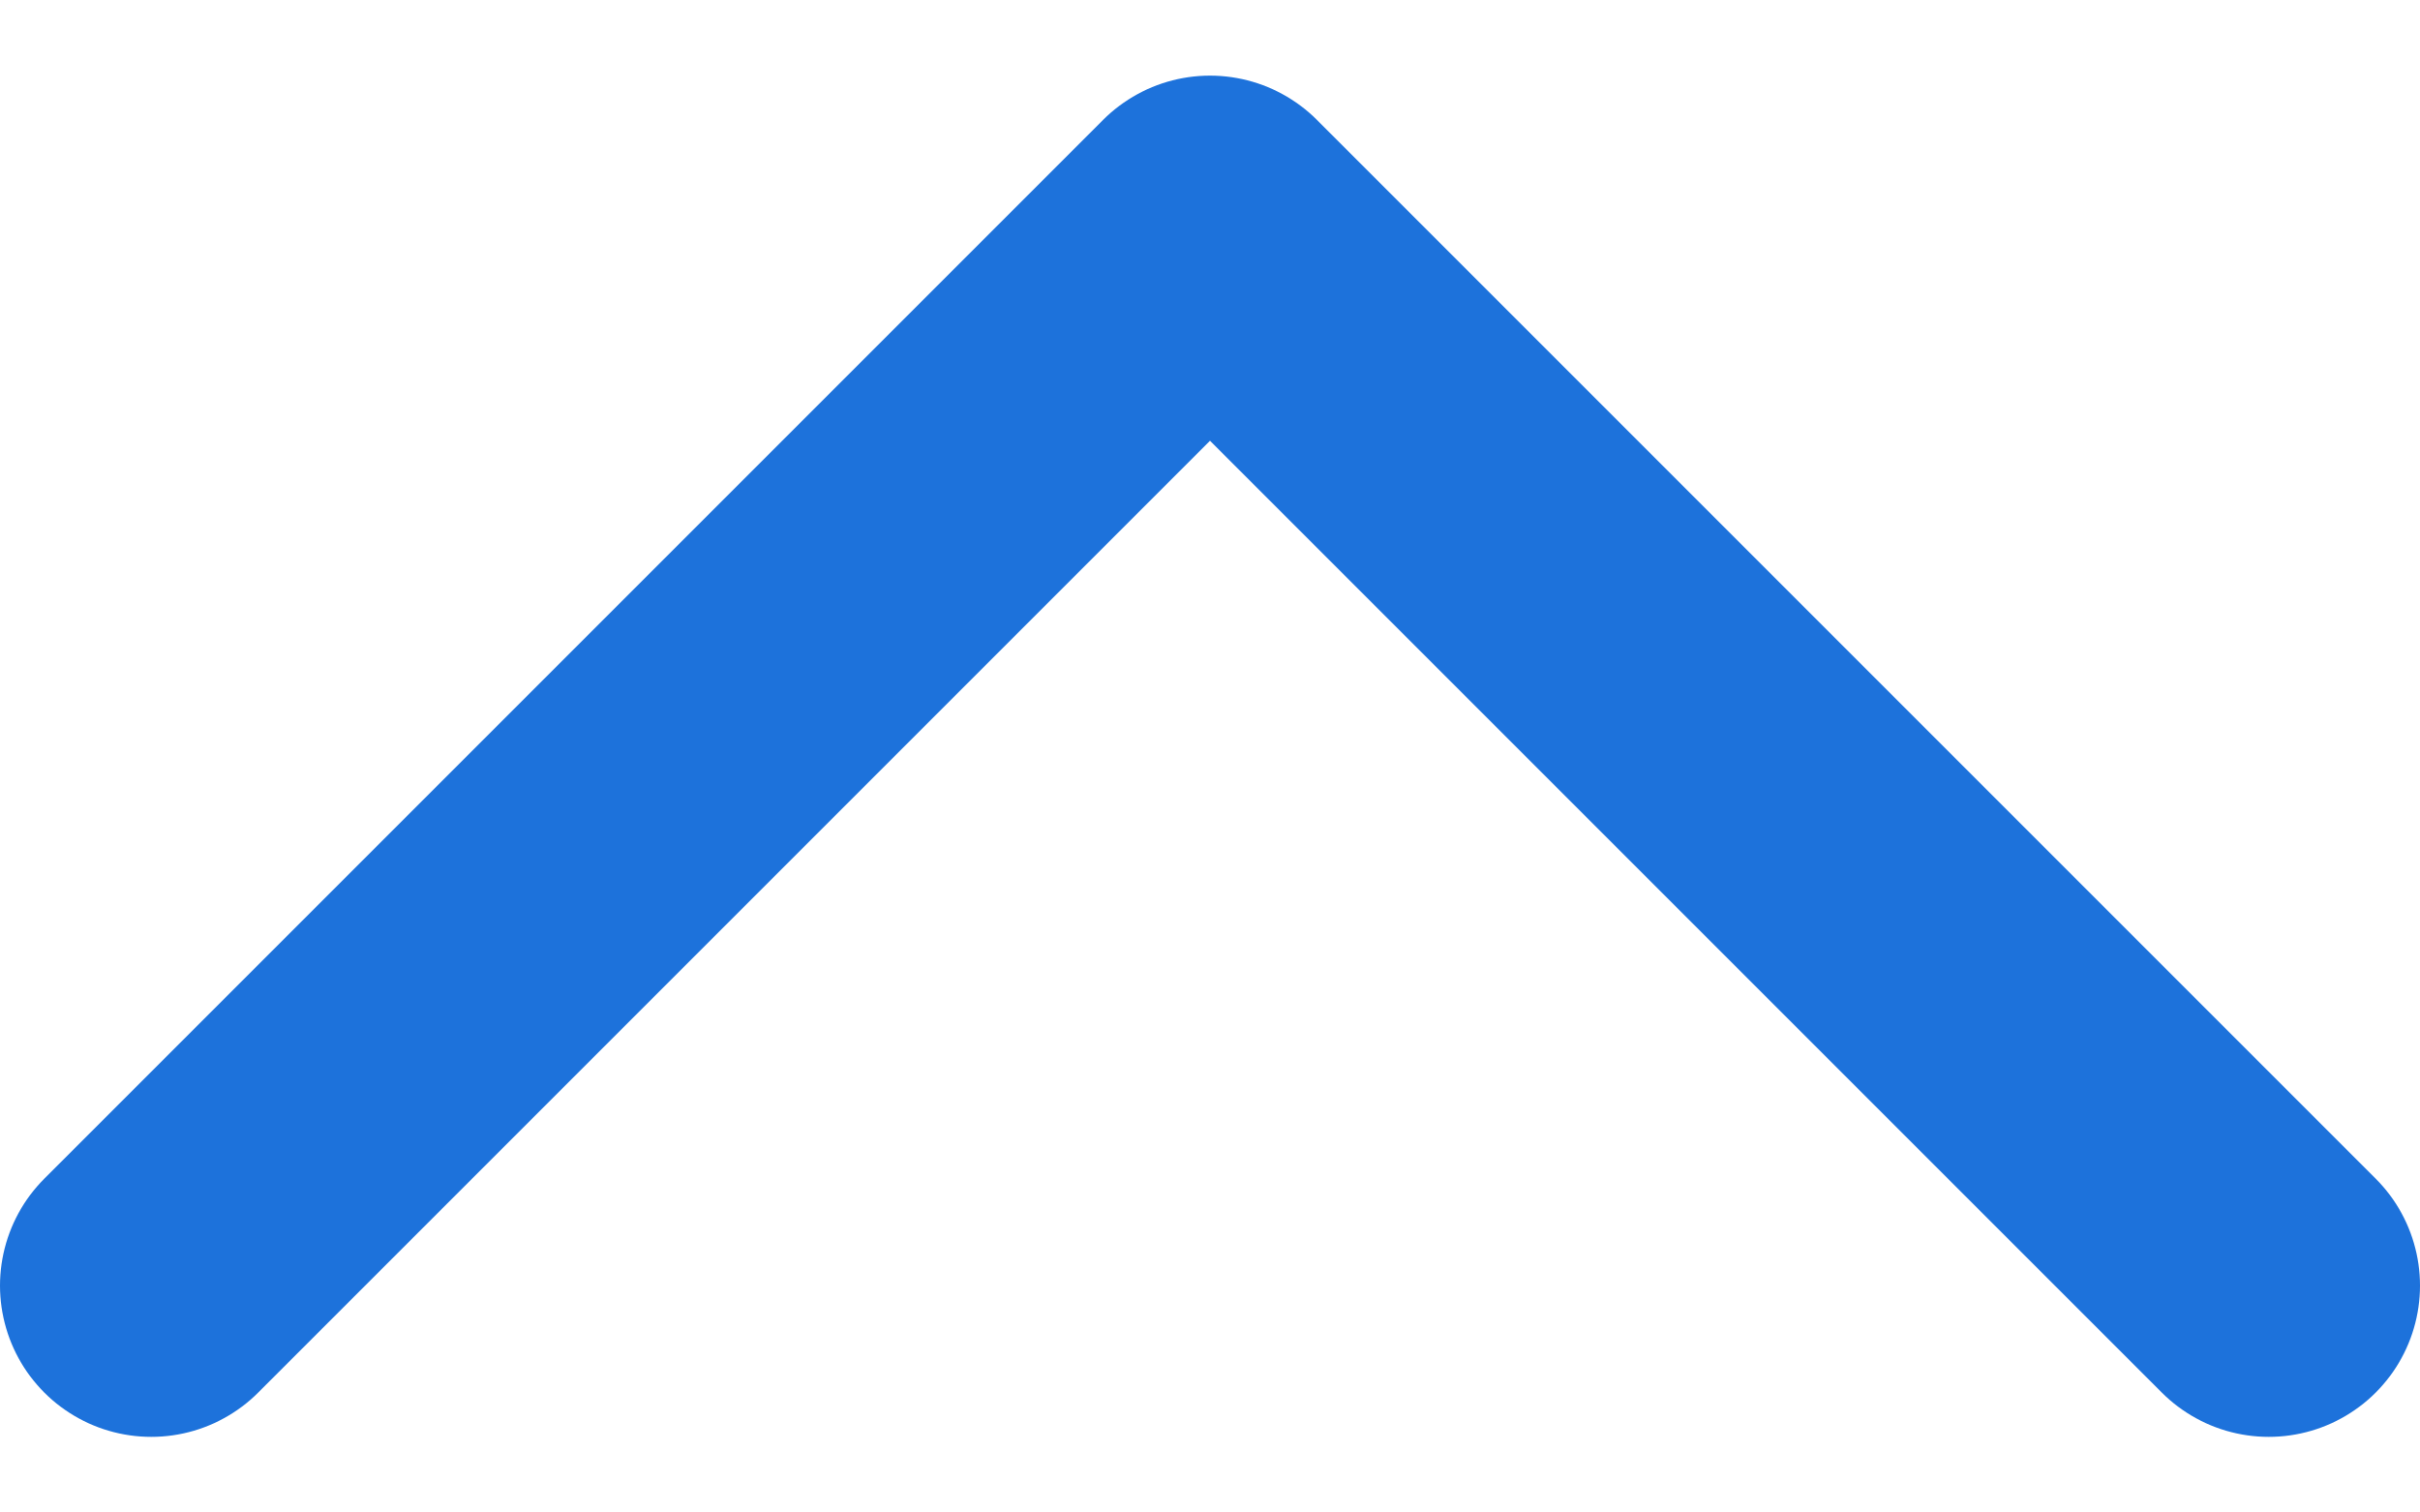 <svg width="16" height="10" viewBox="0 0 16 10" fill="none" xmlns="http://www.w3.org/2000/svg">
<path d="M15 8.5L8 1.5L1 8.5" stroke="#1D72DB" stroke-width="2" stroke-linecap="round" stroke-linejoin="round"/>
</svg>
